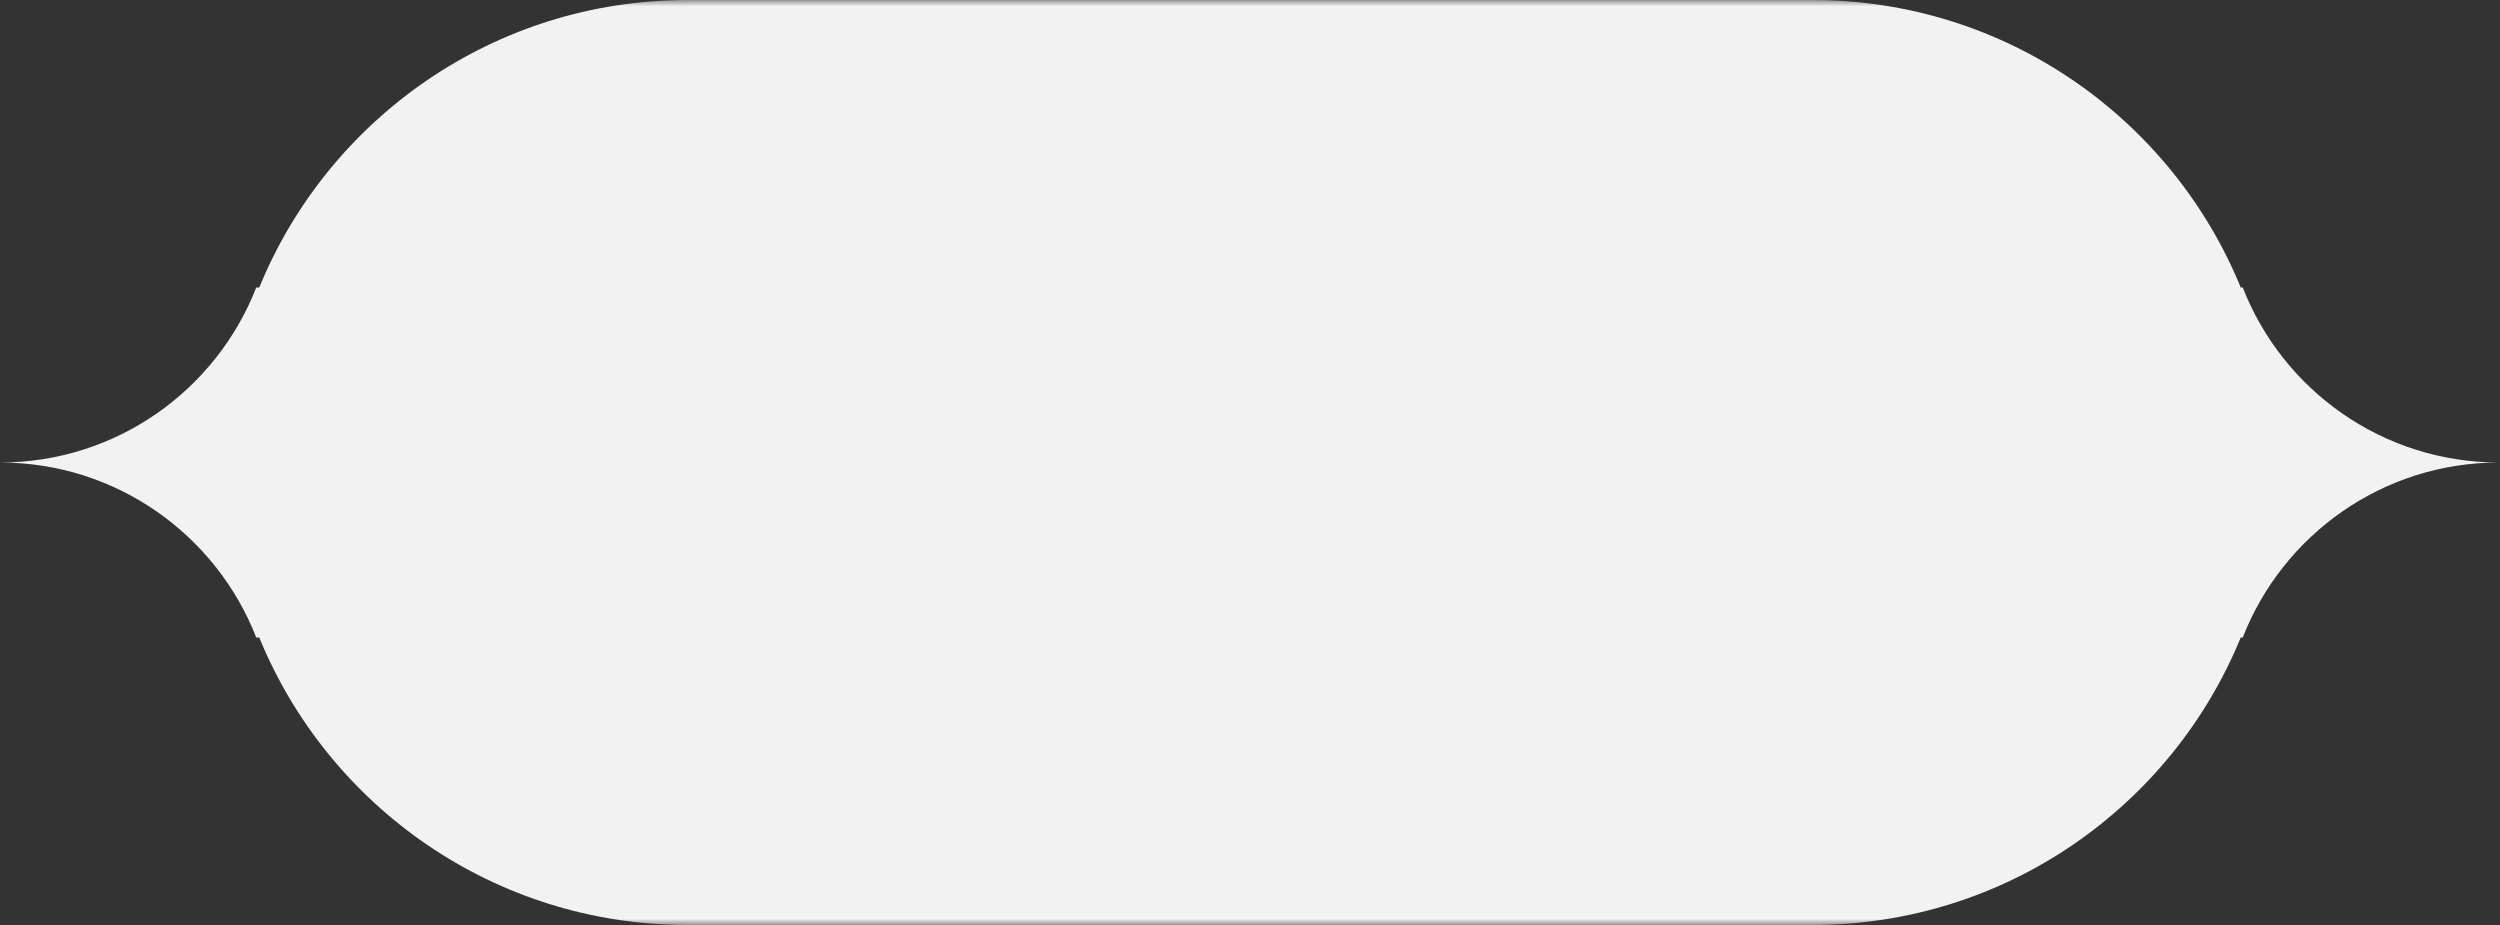<?xml version="1.0" encoding="UTF-8"?> <svg xmlns="http://www.w3.org/2000/svg" width="200" height="74" viewBox="0 0 200 74" fill="none"><rect x="0" y="0" width="200" height="74" fill="#333333" stroke="none"/> <g clip-path="url(#clip0_154_3)"> <mask id="mask0_154_3" style="mask-type:luminance" maskUnits="userSpaceOnUse" x="0" y="0" width="200" height="74"> <path d="M200 0H0V74H200V0Z" fill="white"></path> </mask> <g mask="url(#mask0_154_3)"> <path fill-rule="evenodd" clip-rule="evenodd" d="M20.74 51H20.5C17.3 42.805 9.328 37 0 37C9.328 37 17.3 31.195 20.5 23H20.74C26.26 9.507 39.52 0 55 0H145C160.48 0 173.74 9.507 179.26 23H179.42C182.62 31.195 190.592 37 199.92 37C190.592 37 182.62 42.805 179.42 51H179.26C173.74 64.493 160.48 74 145 74H55C39.52 74 26.26 64.493 20.74 51Z" fill="#F2F2F2"></path> </g> </g> <defs> <clipPath id="clip0_154_3"> <rect width="200" height="74" fill="white"></rect> </clipPath> </defs> </svg> 